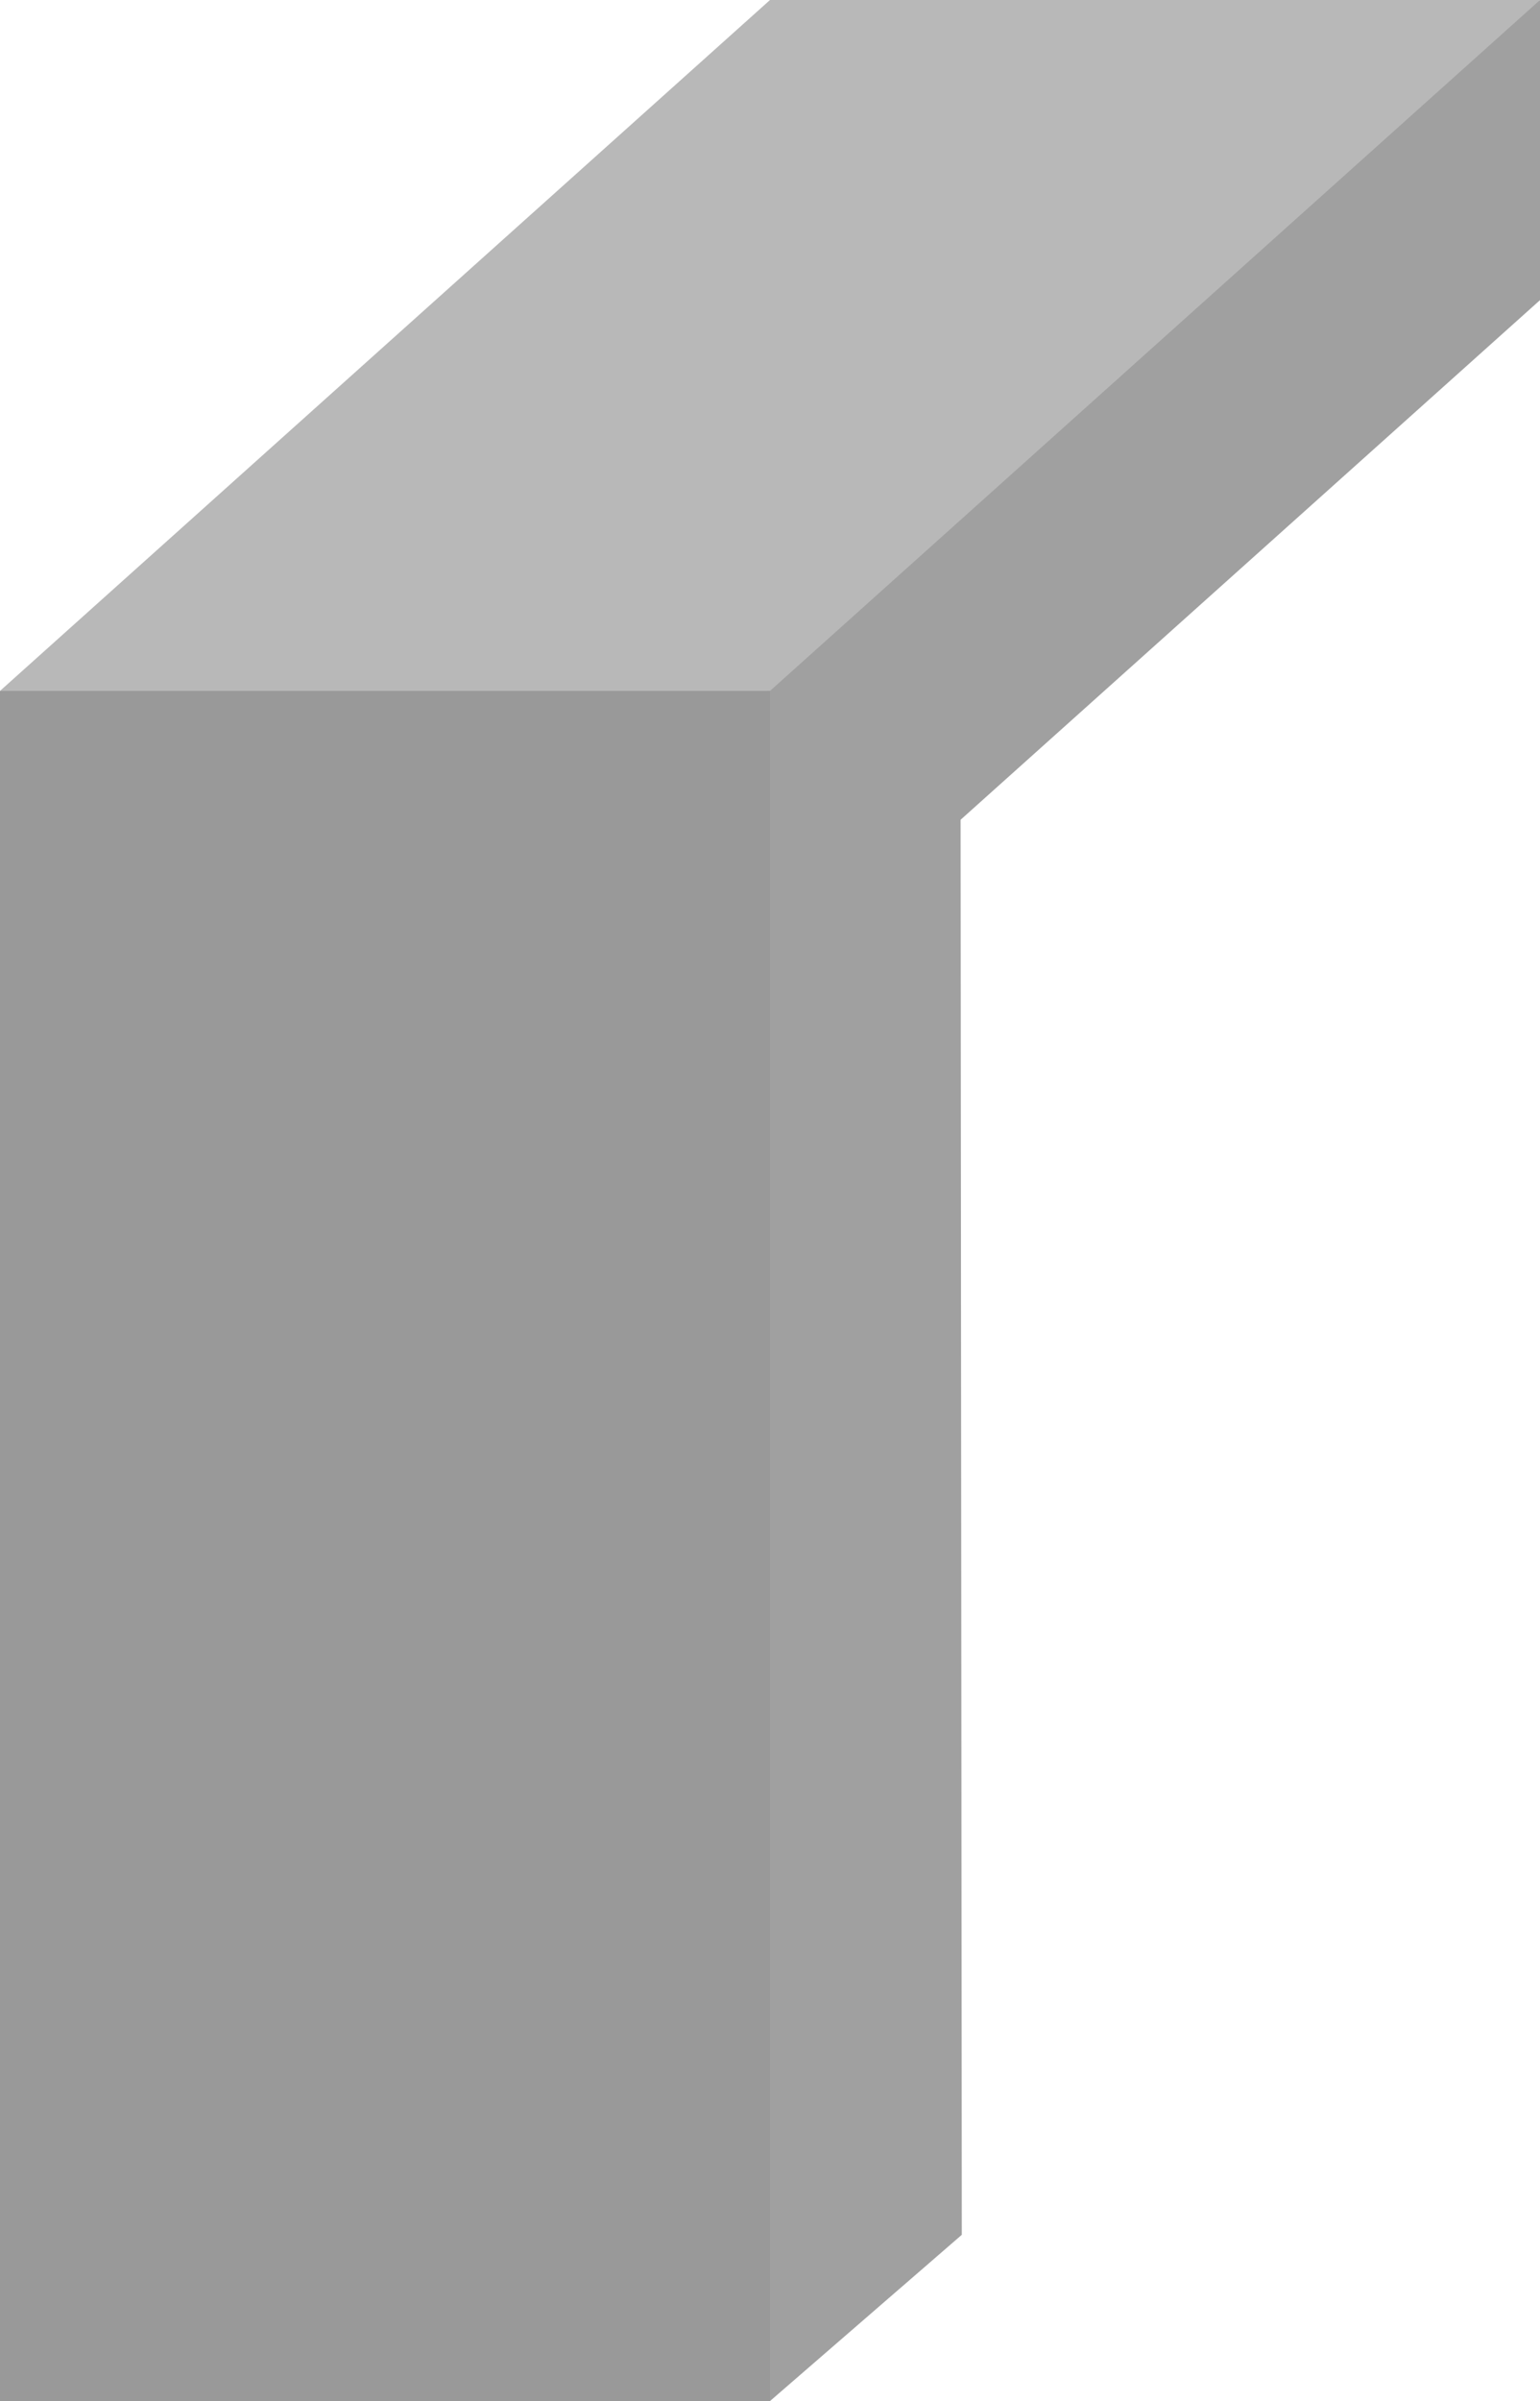 <svg enable-background="new 0 0 77 120" height="120" viewBox="0 0 77 120" width="77" xmlns="http://www.w3.org/2000/svg"><path d="m77 0-52.34 34.48 13.84 85.52 9.59-8.31-.06-70.72 28.97-25.97" fill="#a0a0a0"/><path d="m0 34.53 38.5-34.53h38.5l-38.5 34.53-19.84 2.95z" fill="#b8b8b8"/><path d="m0 34.53h38.5v85.47h-38.5z" fill="#999"/></svg>